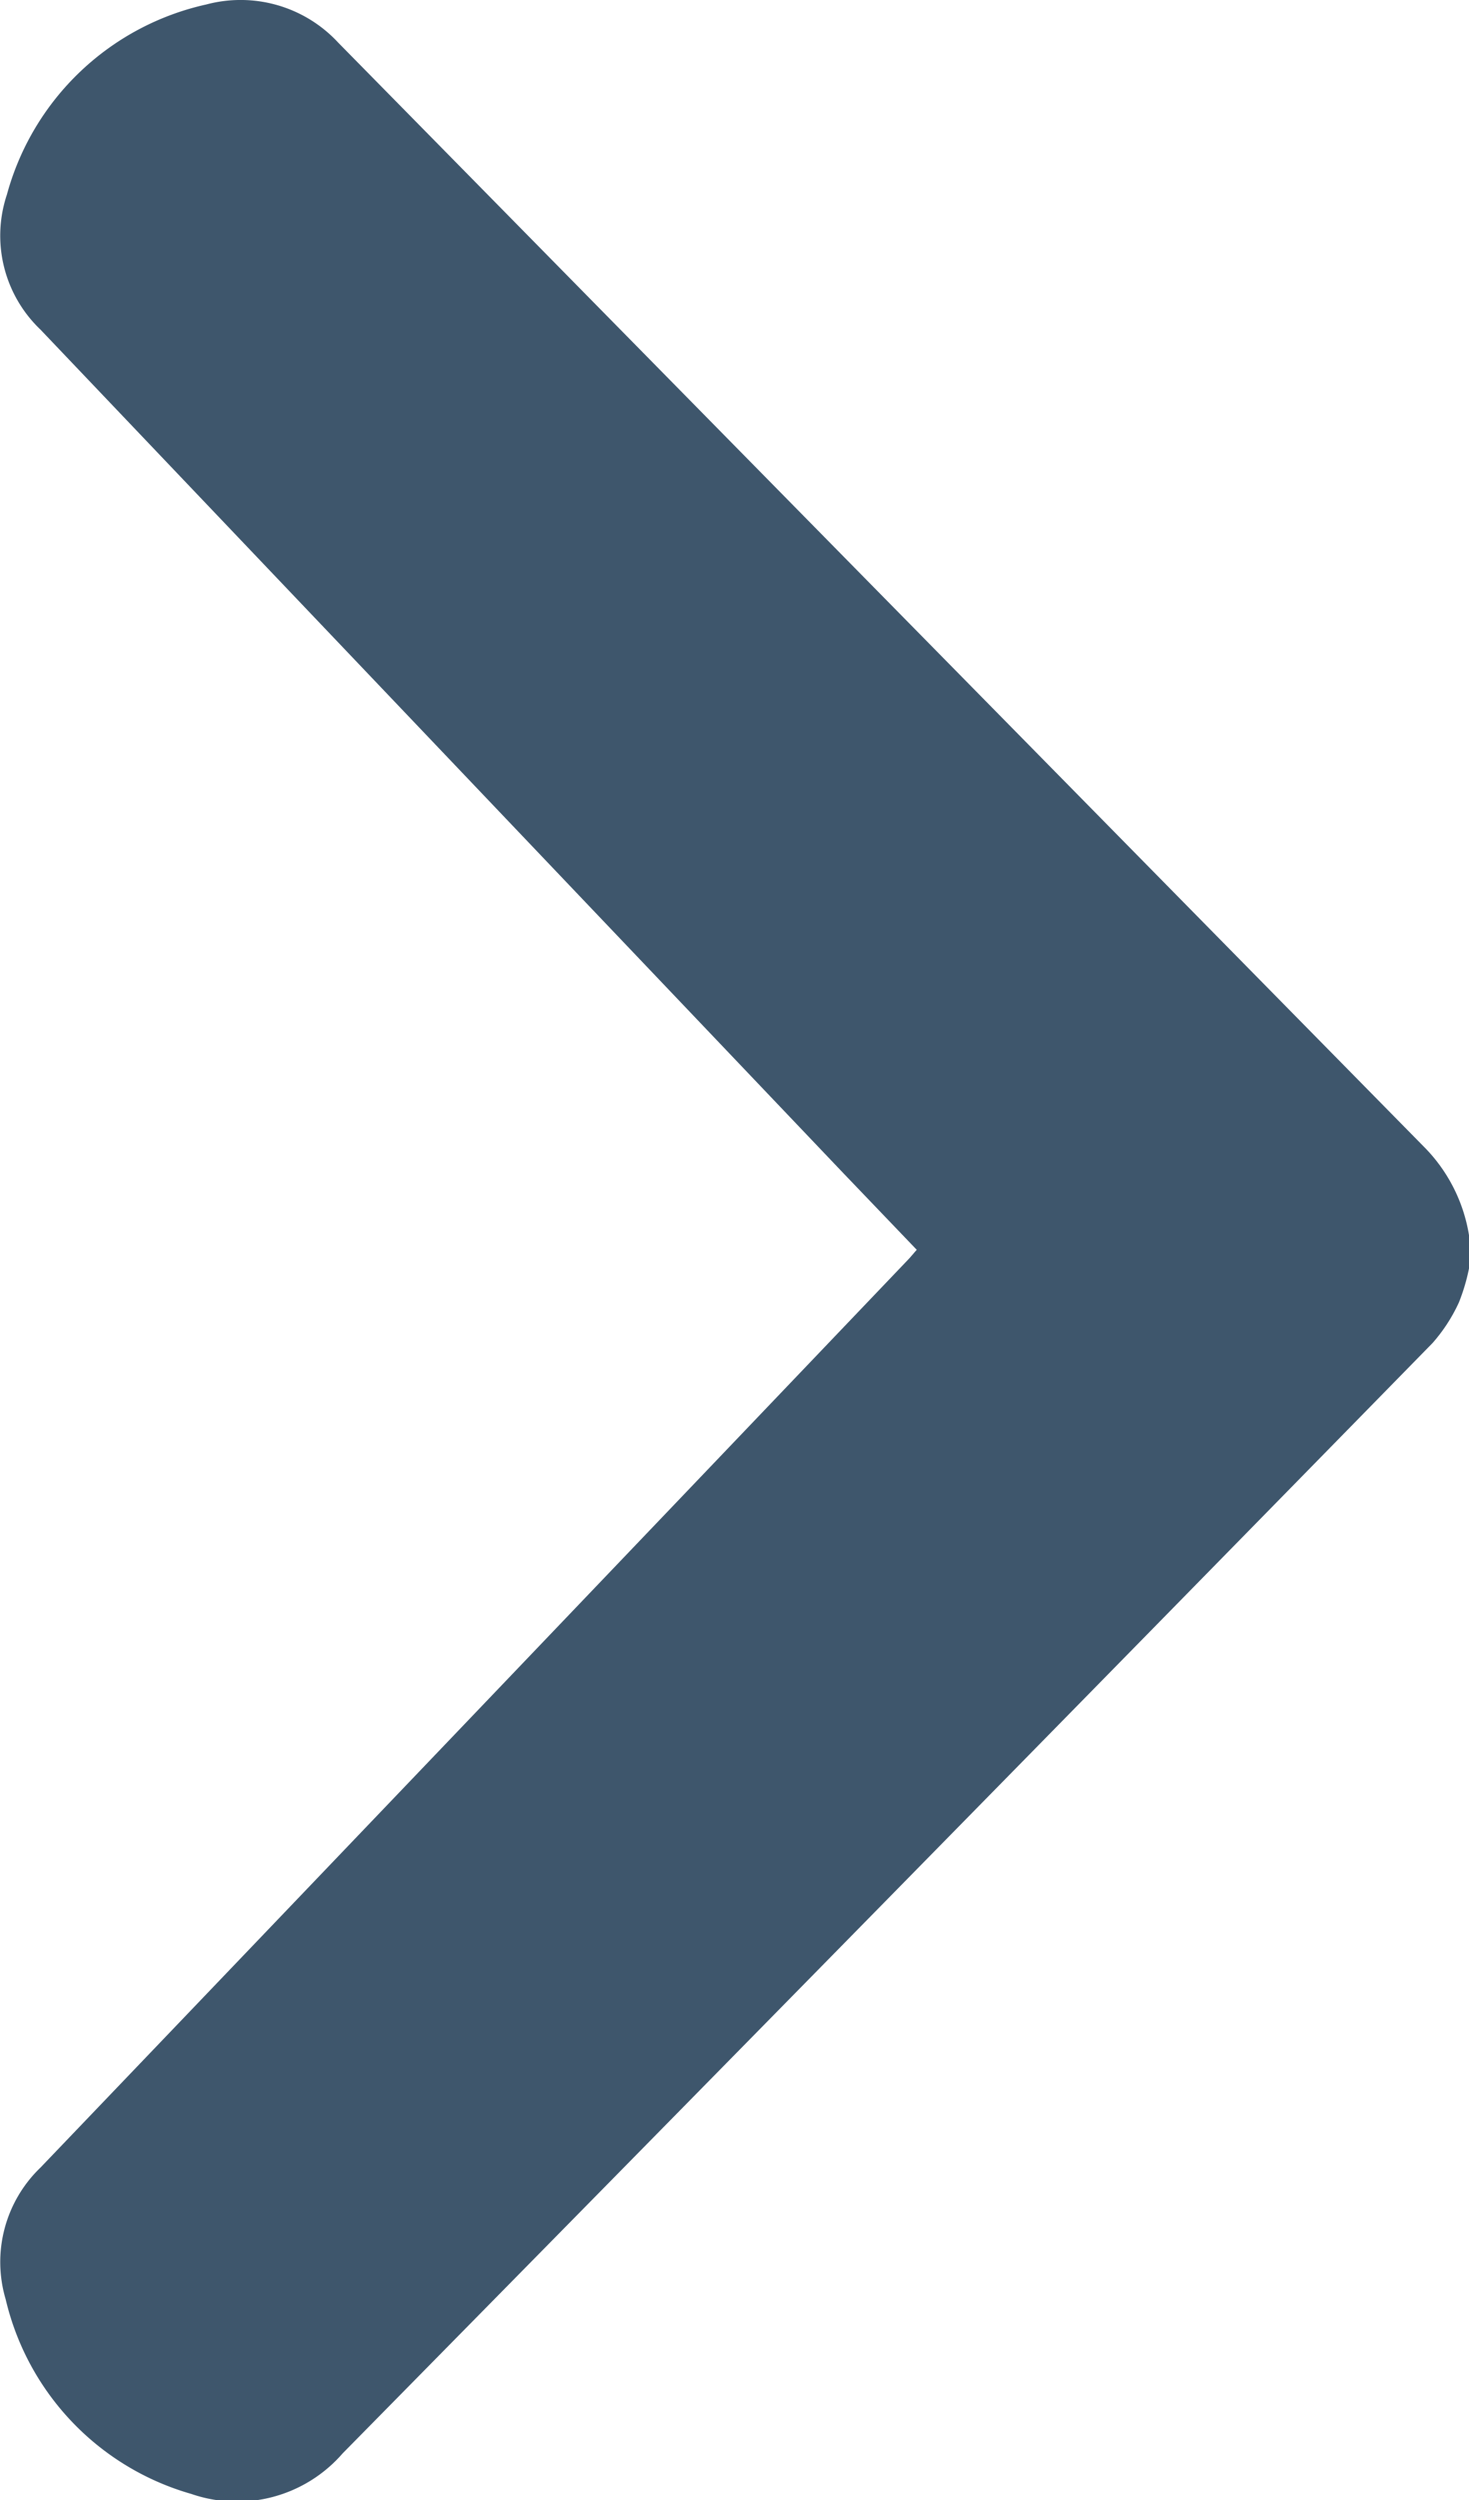 <svg xmlns="http://www.w3.org/2000/svg" viewBox="0 0 36.23 61.65"><defs><style>.cls-1{fill:#3e566c;}</style></defs><g id="Layer_2" data-name="Layer 2"><g id="layer"><path class="cls-1" d="M36.23,31.28a4.78,4.78,0,0,1-.25.84,4.08,4.08,0,0,1-.65,1Q21.91,46.83,8.45,60.5a3.45,3.45,0,0,1-3.73,1A6.55,6.55,0,0,1,.14,56.7,3.23,3.23,0,0,1,1,53.45q10.7-11.18,21.37-22.36c.08-.08.15-.17.24-.27l-1.82-1.9L1,8.13A3.2,3.2,0,0,1,.17,4.8,6.57,6.57,0,0,1,5.09.11a3.28,3.28,0,0,1,3.25.94L35.1,28.26a4,4,0,0,1,1.13,2.2Z"/></g></g></svg>